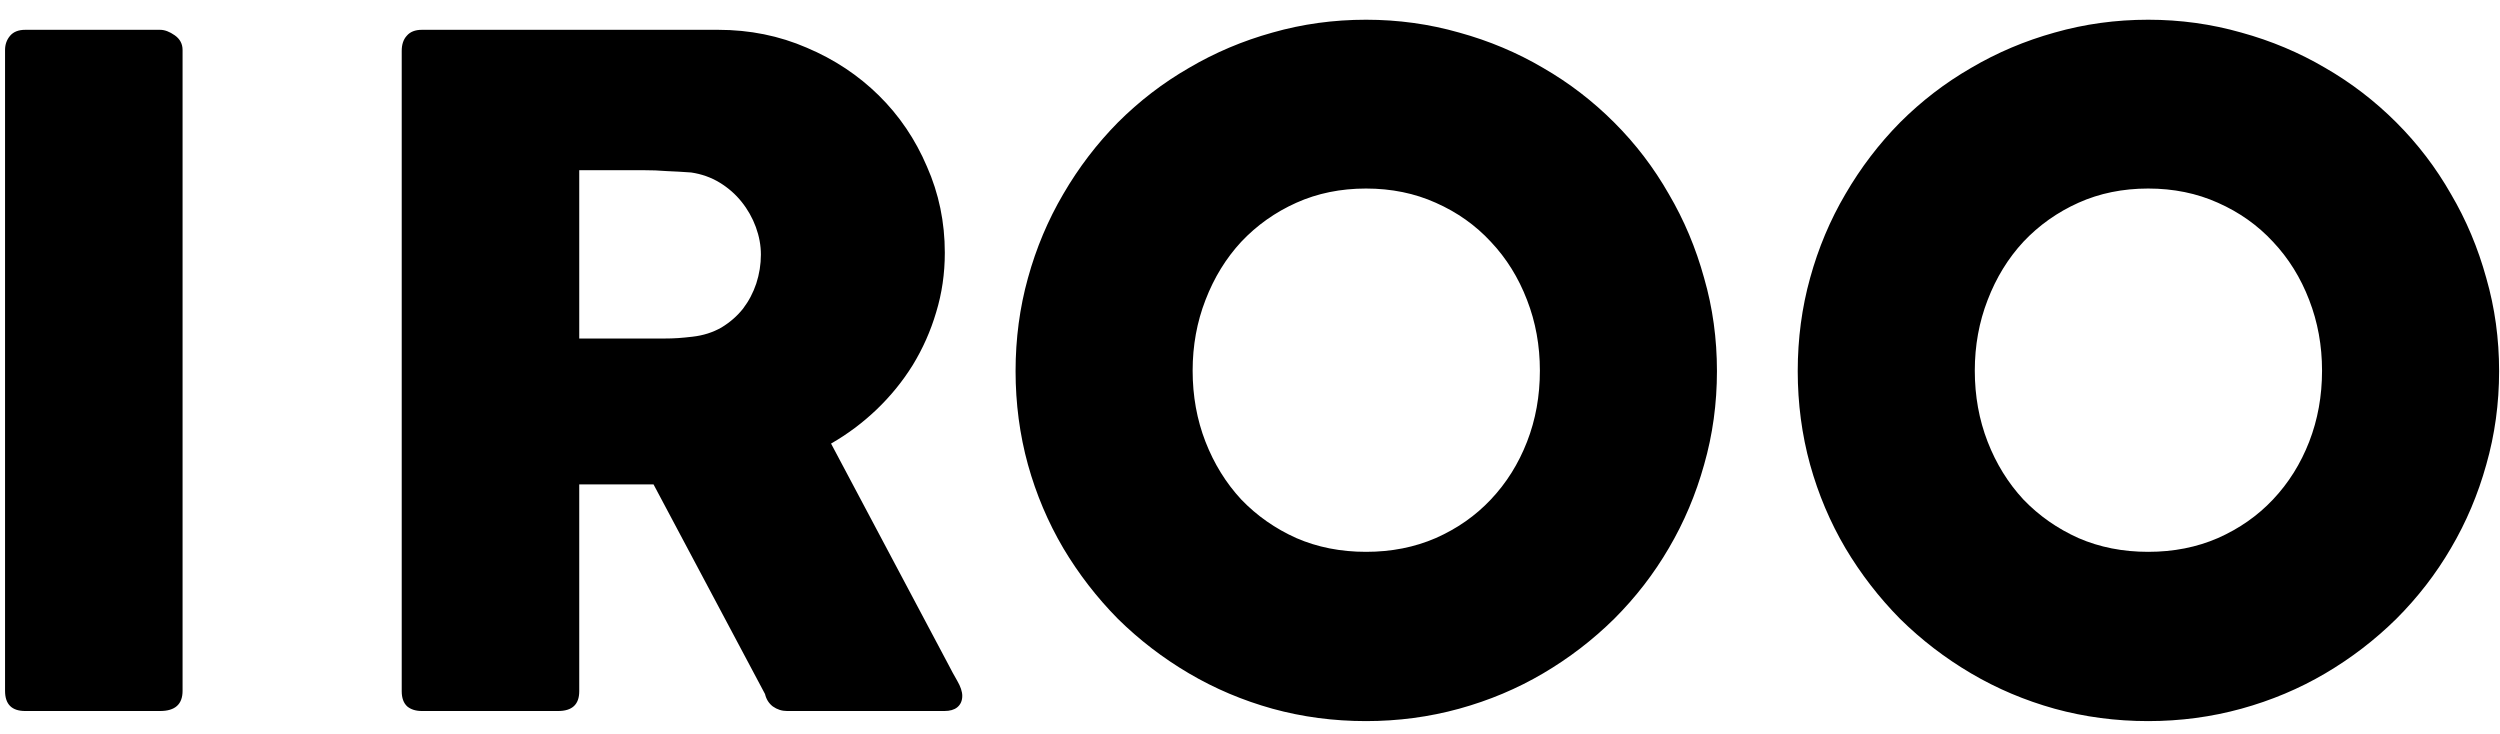 <?xml version="1.0" encoding="UTF-8"?> <svg xmlns="http://www.w3.org/2000/svg" width="109" height="32" viewBox="0 0 109 32" fill="none"> <path d="M0.22 2.18C0.22 1.94 0.293 1.733 0.44 1.56C0.587 1.387 0.807 1.3 1.1 1.3H6.98C7.18 1.3 7.393 1.38 7.62 1.54C7.847 1.7 7.96 1.913 7.96 2.18V30.12C7.96 30.707 7.633 31 6.98 31H1.1C0.513 31 0.22 30.707 0.22 30.12V2.18ZM17.515 2.22C17.515 1.94 17.588 1.72 17.735 1.56C17.881 1.387 18.101 1.3 18.395 1.3H31.314C32.688 1.3 33.974 1.56 35.175 2.08C36.374 2.587 37.421 3.28 38.315 4.16C39.208 5.04 39.908 6.073 40.414 7.26C40.934 8.433 41.194 9.687 41.194 11.02C41.194 11.927 41.068 12.793 40.815 13.62C40.575 14.433 40.234 15.2 39.794 15.92C39.355 16.627 38.828 17.273 38.215 17.86C37.614 18.433 36.955 18.927 36.234 19.34L41.374 29.02C41.468 29.207 41.588 29.427 41.734 29.68C41.881 29.933 41.955 30.153 41.955 30.34C41.955 30.553 41.881 30.72 41.734 30.84C41.601 30.947 41.414 31 41.175 31H34.315C34.088 31 33.881 30.933 33.694 30.8C33.521 30.667 33.408 30.487 33.355 30.26L28.494 21.12H25.255V30.14C25.255 30.713 24.948 31 24.334 31H18.395C18.128 31 17.915 30.933 17.755 30.8C17.595 30.653 17.515 30.433 17.515 30.14V2.22ZM33.175 11.1C33.175 10.7 33.101 10.3 32.955 9.9C32.808 9.5 32.601 9.133 32.334 8.8C32.068 8.467 31.748 8.187 31.375 7.96C31.001 7.733 30.588 7.587 30.134 7.52C29.761 7.493 29.408 7.473 29.075 7.46C28.755 7.433 28.401 7.42 28.015 7.42H25.255V14.76H28.934C29.174 14.76 29.388 14.753 29.575 14.74C29.761 14.727 29.968 14.707 30.195 14.68C30.661 14.627 31.081 14.493 31.454 14.28C31.828 14.053 32.141 13.78 32.395 13.46C32.648 13.127 32.841 12.76 32.974 12.36C33.108 11.947 33.175 11.527 33.175 11.1ZM51.999 16.16C51.999 17.267 52.186 18.3 52.559 19.26C52.933 20.22 53.453 21.06 54.12 21.78C54.8 22.487 55.599 23.047 56.52 23.46C57.44 23.86 58.453 24.06 59.559 24.06C60.666 24.06 61.679 23.86 62.599 23.46C63.533 23.047 64.333 22.487 64.999 21.78C65.68 21.06 66.206 20.22 66.579 19.26C66.953 18.3 67.139 17.267 67.139 16.16C67.139 15.067 66.953 14.04 66.579 13.08C66.206 12.107 65.68 11.26 64.999 10.54C64.333 9.82 63.533 9.253 62.599 8.84C61.679 8.427 60.666 8.22 59.559 8.22C58.453 8.22 57.44 8.427 56.52 8.84C55.599 9.253 54.8 9.82 54.12 10.54C53.453 11.26 52.933 12.107 52.559 13.08C52.186 14.04 51.999 15.067 51.999 16.16ZM44.279 16.18C44.279 14.767 44.459 13.413 44.819 12.12C45.179 10.813 45.693 9.593 46.359 8.46C47.026 7.313 47.819 6.273 48.739 5.34C49.673 4.407 50.706 3.613 51.84 2.96C52.973 2.293 54.186 1.78 55.48 1.42C56.786 1.047 58.146 0.86 59.559 0.86C60.959 0.86 62.313 1.047 63.62 1.42C64.926 1.78 66.146 2.293 67.279 2.96C68.413 3.613 69.446 4.407 70.379 5.34C71.313 6.273 72.106 7.313 72.76 8.46C73.426 9.593 73.939 10.813 74.299 12.12C74.673 13.413 74.859 14.767 74.859 16.18C74.859 17.593 74.673 18.953 74.299 20.26C73.939 21.553 73.426 22.767 72.76 23.9C72.106 25.02 71.313 26.047 70.379 26.98C69.446 27.9 68.413 28.693 67.279 29.36C66.146 30.027 64.926 30.54 63.62 30.9C62.313 31.26 60.959 31.44 59.559 31.44C58.146 31.44 56.786 31.26 55.48 30.9C54.186 30.54 52.973 30.027 51.84 29.36C50.706 28.693 49.673 27.9 48.739 26.98C47.819 26.047 47.026 25.02 46.359 23.9C45.693 22.767 45.179 21.553 44.819 20.26C44.459 18.953 44.279 17.593 44.279 16.18ZM86.101 16.16C86.101 17.267 86.288 18.3 86.661 19.26C87.034 20.22 87.554 21.06 88.221 21.78C88.901 22.487 89.701 23.047 90.621 23.46C91.541 23.86 92.554 24.06 93.661 24.06C94.768 24.06 95.781 23.86 96.701 23.46C97.634 23.047 98.434 22.487 99.101 21.78C99.781 21.06 100.308 20.22 100.681 19.26C101.054 18.3 101.241 17.267 101.241 16.16C101.241 15.067 101.054 14.04 100.681 13.08C100.308 12.107 99.781 11.26 99.101 10.54C98.434 9.82 97.634 9.253 96.701 8.84C95.781 8.427 94.768 8.22 93.661 8.22C92.554 8.22 91.541 8.427 90.621 8.84C89.701 9.253 88.901 9.82 88.221 10.54C87.554 11.26 87.034 12.107 86.661 13.08C86.288 14.04 86.101 15.067 86.101 16.16ZM78.381 16.18C78.381 14.767 78.561 13.413 78.921 12.12C79.281 10.813 79.794 9.593 80.461 8.46C81.128 7.313 81.921 6.273 82.841 5.34C83.774 4.407 84.808 3.613 85.941 2.96C87.074 2.293 88.288 1.78 89.581 1.42C90.888 1.047 92.248 0.86 93.661 0.86C95.061 0.86 96.414 1.047 97.721 1.42C99.028 1.78 100.248 2.293 101.381 2.96C102.514 3.613 103.548 4.407 104.481 5.34C105.414 6.273 106.208 7.313 106.861 8.46C107.528 9.593 108.041 10.813 108.401 12.12C108.774 13.413 108.961 14.767 108.961 16.18C108.961 17.593 108.774 18.953 108.401 20.26C108.041 21.553 107.528 22.767 106.861 23.9C106.208 25.02 105.414 26.047 104.481 26.98C103.548 27.9 102.514 28.693 101.381 29.36C100.248 30.027 99.028 30.54 97.721 30.9C96.414 31.26 95.061 31.44 93.661 31.44C92.248 31.44 90.888 31.26 89.581 30.9C88.288 30.54 87.074 30.027 85.941 29.36C84.808 28.693 83.774 27.9 82.841 26.98C81.921 26.047 81.128 25.02 80.461 23.9C79.794 22.767 79.281 21.553 78.921 20.26C78.561 18.953 78.381 17.593 78.381 16.18Z" fill="black"></path> </svg> 